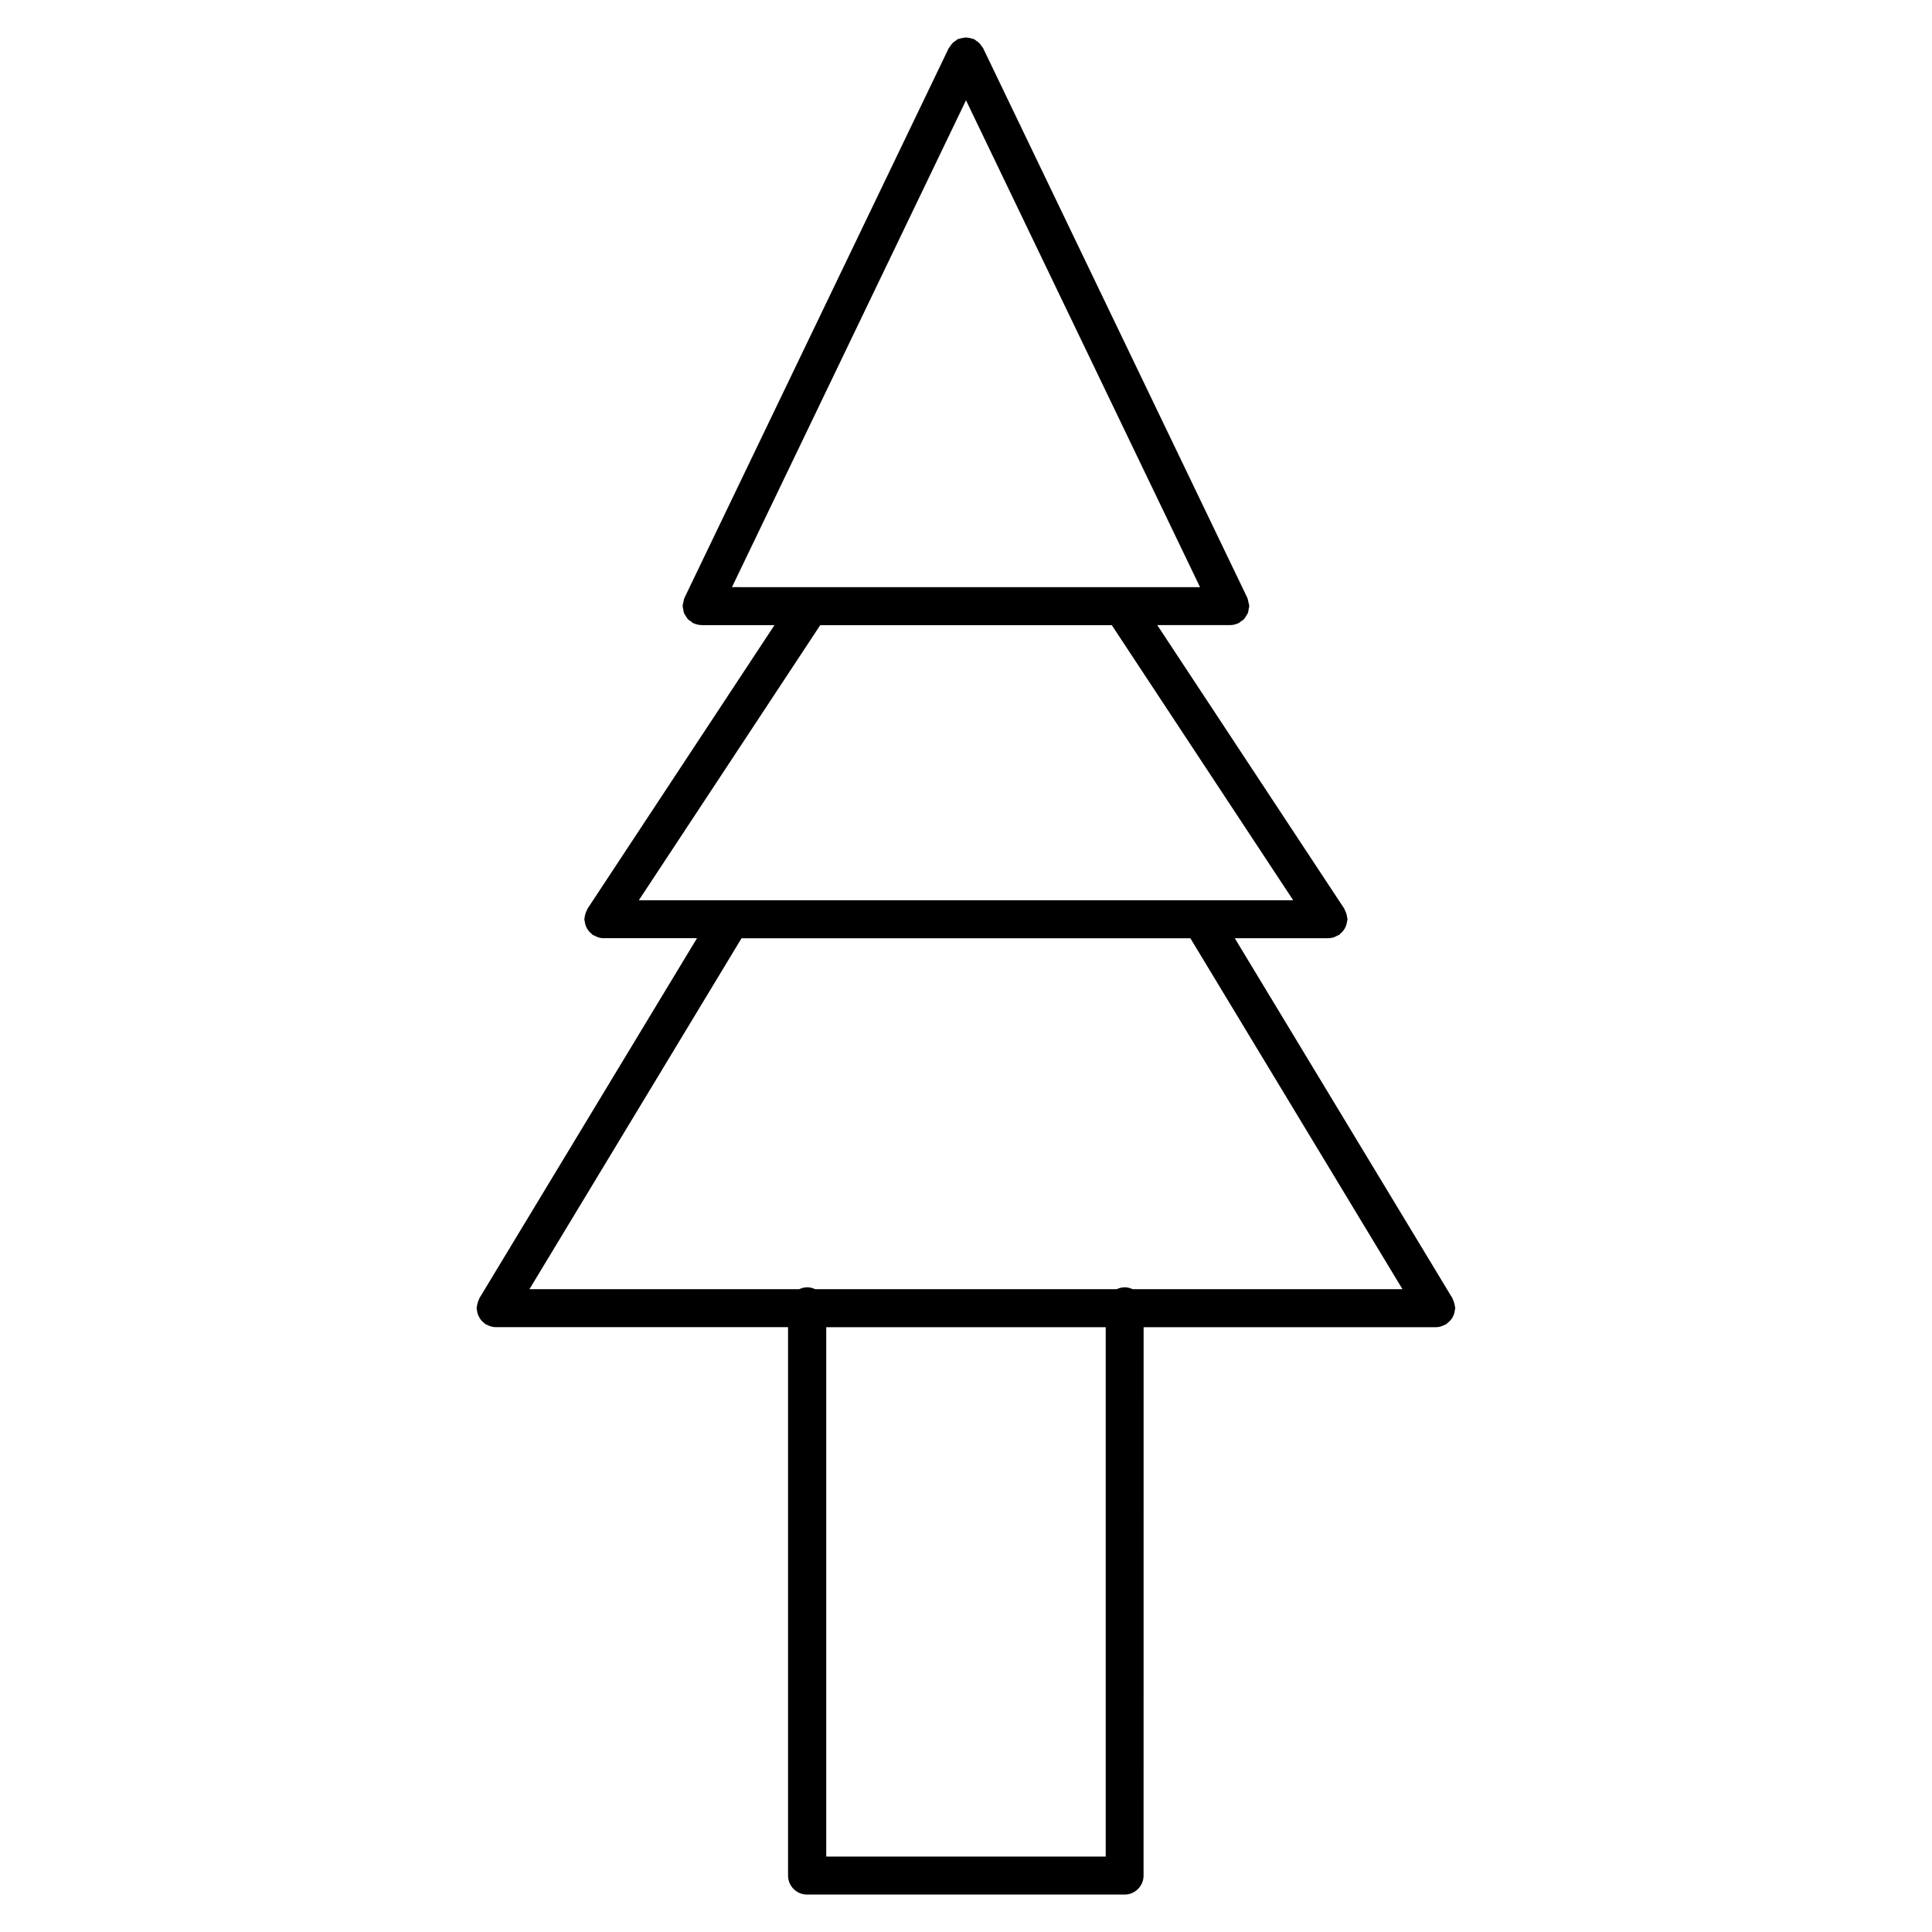 <?xml version="1.0" encoding="UTF-8"?>
<!-- Uploaded to: ICON Repo, www.iconrepo.com, Generator: ICON Repo Mixer Tools -->
<svg fill="#000000" width="800px" height="800px" version="1.1" viewBox="144 144 512 512" xmlns="http://www.w3.org/2000/svg">
 <path d="m528.93 493.12c0.16-0.273 0.293-0.562 0.402-0.867 0.109-0.332 0.16-0.645 0.203-0.996 0.031-0.203 0.121-0.371 0.121-0.586 0-0.133-0.059-0.223-0.07-0.352-0.031-0.324-0.109-0.637-0.203-0.969-0.102-0.332-0.191-0.656-0.344-0.969-0.059-0.109-0.059-0.223-0.121-0.324l-57.688-95.422h24.828c0.918 0 1.734-0.312 2.481-0.746 0.09-0.051 0.211-0.031 0.293-0.09 0.152-0.09 0.211-0.242 0.344-0.344 0.273-0.223 0.516-0.453 0.734-0.727 0.203-0.242 0.363-0.492 0.523-0.777 0.152-0.281 0.262-0.574 0.363-0.875 0.102-0.332 0.172-0.645 0.203-0.996 0.02-0.172 0.102-0.312 0.102-0.484 0-0.16-0.082-0.293-0.09-0.441-0.031-0.332-0.102-0.645-0.203-0.969-0.102-0.344-0.223-0.656-0.395-0.969-0.07-0.133-0.082-0.273-0.16-0.402l-49.566-75.16h19.336c0.746 0 1.441-0.18 2.074-0.473 0.039-0.012 0.07-0.012 0.109-0.02 0.23-0.109 0.383-0.312 0.594-0.441 0.301-0.211 0.625-0.395 0.875-0.656 0.223-0.242 0.371-0.535 0.543-0.805 0.18-0.273 0.363-0.523 0.484-0.828 0.141-0.344 0.172-0.715 0.211-1.078 0.039-0.25 0.152-0.473 0.152-0.727 0-0.039-0.02-0.082-0.02-0.121-0.012-0.312-0.133-0.625-0.203-0.938-0.07-0.352-0.121-0.707-0.25-1.027-0.02-0.031-0.012-0.07-0.031-0.102l-70.023-145.68c-0.102-0.203-0.273-0.332-0.395-0.523-0.191-0.293-0.371-0.574-0.625-0.828-0.25-0.25-0.535-0.434-0.828-0.625-0.18-0.121-0.312-0.293-0.516-0.395-0.082-0.039-0.18-0.031-0.262-0.059-0.352-0.152-0.707-0.211-1.078-0.273-0.281-0.051-0.543-0.121-0.828-0.121-0.332 0-0.656 0.082-0.988 0.141-0.324 0.059-0.637 0.121-0.945 0.242-0.09 0.031-0.191 0.02-0.273 0.07-0.211 0.102-0.332 0.273-0.523 0.395-0.293 0.191-0.574 0.371-0.828 0.625-0.242 0.242-0.422 0.523-0.613 0.816-0.121 0.191-0.301 0.324-0.402 0.523l-70.039 145.69c-0.02 0.039-0.012 0.082-0.031 0.121-0.141 0.293-0.172 0.637-0.242 0.969-0.07 0.332-0.191 0.656-0.203 0.988 0 0.039-0.02 0.082-0.02 0.121 0 0.25 0.109 0.484 0.152 0.727 0.051 0.363 0.082 0.727 0.211 1.066 0.121 0.312 0.312 0.574 0.492 0.848 0.172 0.273 0.312 0.543 0.523 0.785 0.25 0.273 0.574 0.453 0.887 0.664 0.211 0.141 0.352 0.332 0.586 0.441 0.031 0.012 0.07 0.012 0.109 0.02 0.625 0.281 1.301 0.453 2.035 0.465 0.012 0 0.02 0.012 0.039 0.012h19.316l-49.555 75.16c-0.082 0.133-0.09 0.281-0.172 0.414-0.16 0.301-0.273 0.605-0.383 0.938-0.102 0.332-0.172 0.656-0.203 0.988-0.012 0.152-0.09 0.281-0.09 0.434 0 0.172 0.082 0.312 0.102 0.484 0.031 0.352 0.102 0.676 0.203 1.008 0.09 0.312 0.211 0.594 0.363 0.867 0.152 0.281 0.324 0.535 0.535 0.785 0.211 0.273 0.453 0.504 0.727 0.715 0.133 0.109 0.211 0.25 0.352 0.352 0.09 0.059 0.211 0.031 0.301 0.09 0.734 0.422 1.543 0.734 2.457 0.734h0.012 24.816l-57.676 95.422c-0.059 0.109-0.059 0.211-0.121 0.324-0.16 0.301-0.25 0.625-0.344 0.957-0.09 0.332-0.172 0.645-0.203 0.988-0.012 0.121-0.07 0.223-0.07 0.344 0 0.203 0.09 0.371 0.109 0.574 0.039 0.344 0.09 0.676 0.211 1.008 0.102 0.312 0.242 0.594 0.402 0.867 0.152 0.273 0.312 0.535 0.523 0.777 0.223 0.273 0.484 0.492 0.766 0.707 0.16 0.121 0.25 0.281 0.422 0.383 0.082 0.051 0.18 0.031 0.262 0.07 0.707 0.383 1.473 0.645 2.328 0.656h0.012 77.508v145.33c0 2.781 2.258 5.039 5.039 5.039h84.137c2.781 0 5.039-2.258 5.039-5.039l0.012-145.32h77.508c0.867 0 1.633-0.273 2.348-0.656 0.082-0.039 0.18-0.02 0.25-0.07 0.172-0.102 0.262-0.262 0.422-0.383 0.273-0.211 0.535-0.434 0.766-0.707 0.254-0.25 0.406-0.5 0.566-0.785zm-190.95-193.52 62.02-129.02 62.027 129.03zm100.66 10.078 48.074 72.902h-173.42l48.074-72.902zm20.828 82.977 56.203 92.992h-71.5c-0.645-0.301-1.352-0.504-2.117-0.504-0.766 0-1.473 0.203-2.117 0.504h-79.902c-0.645-0.301-1.359-0.504-2.117-0.504-0.754 0-1.473 0.203-2.117 0.504h-71.492l56.203-92.992zm-22.441 243.36h-74.059v-140.29h74.059z"/>
</svg>